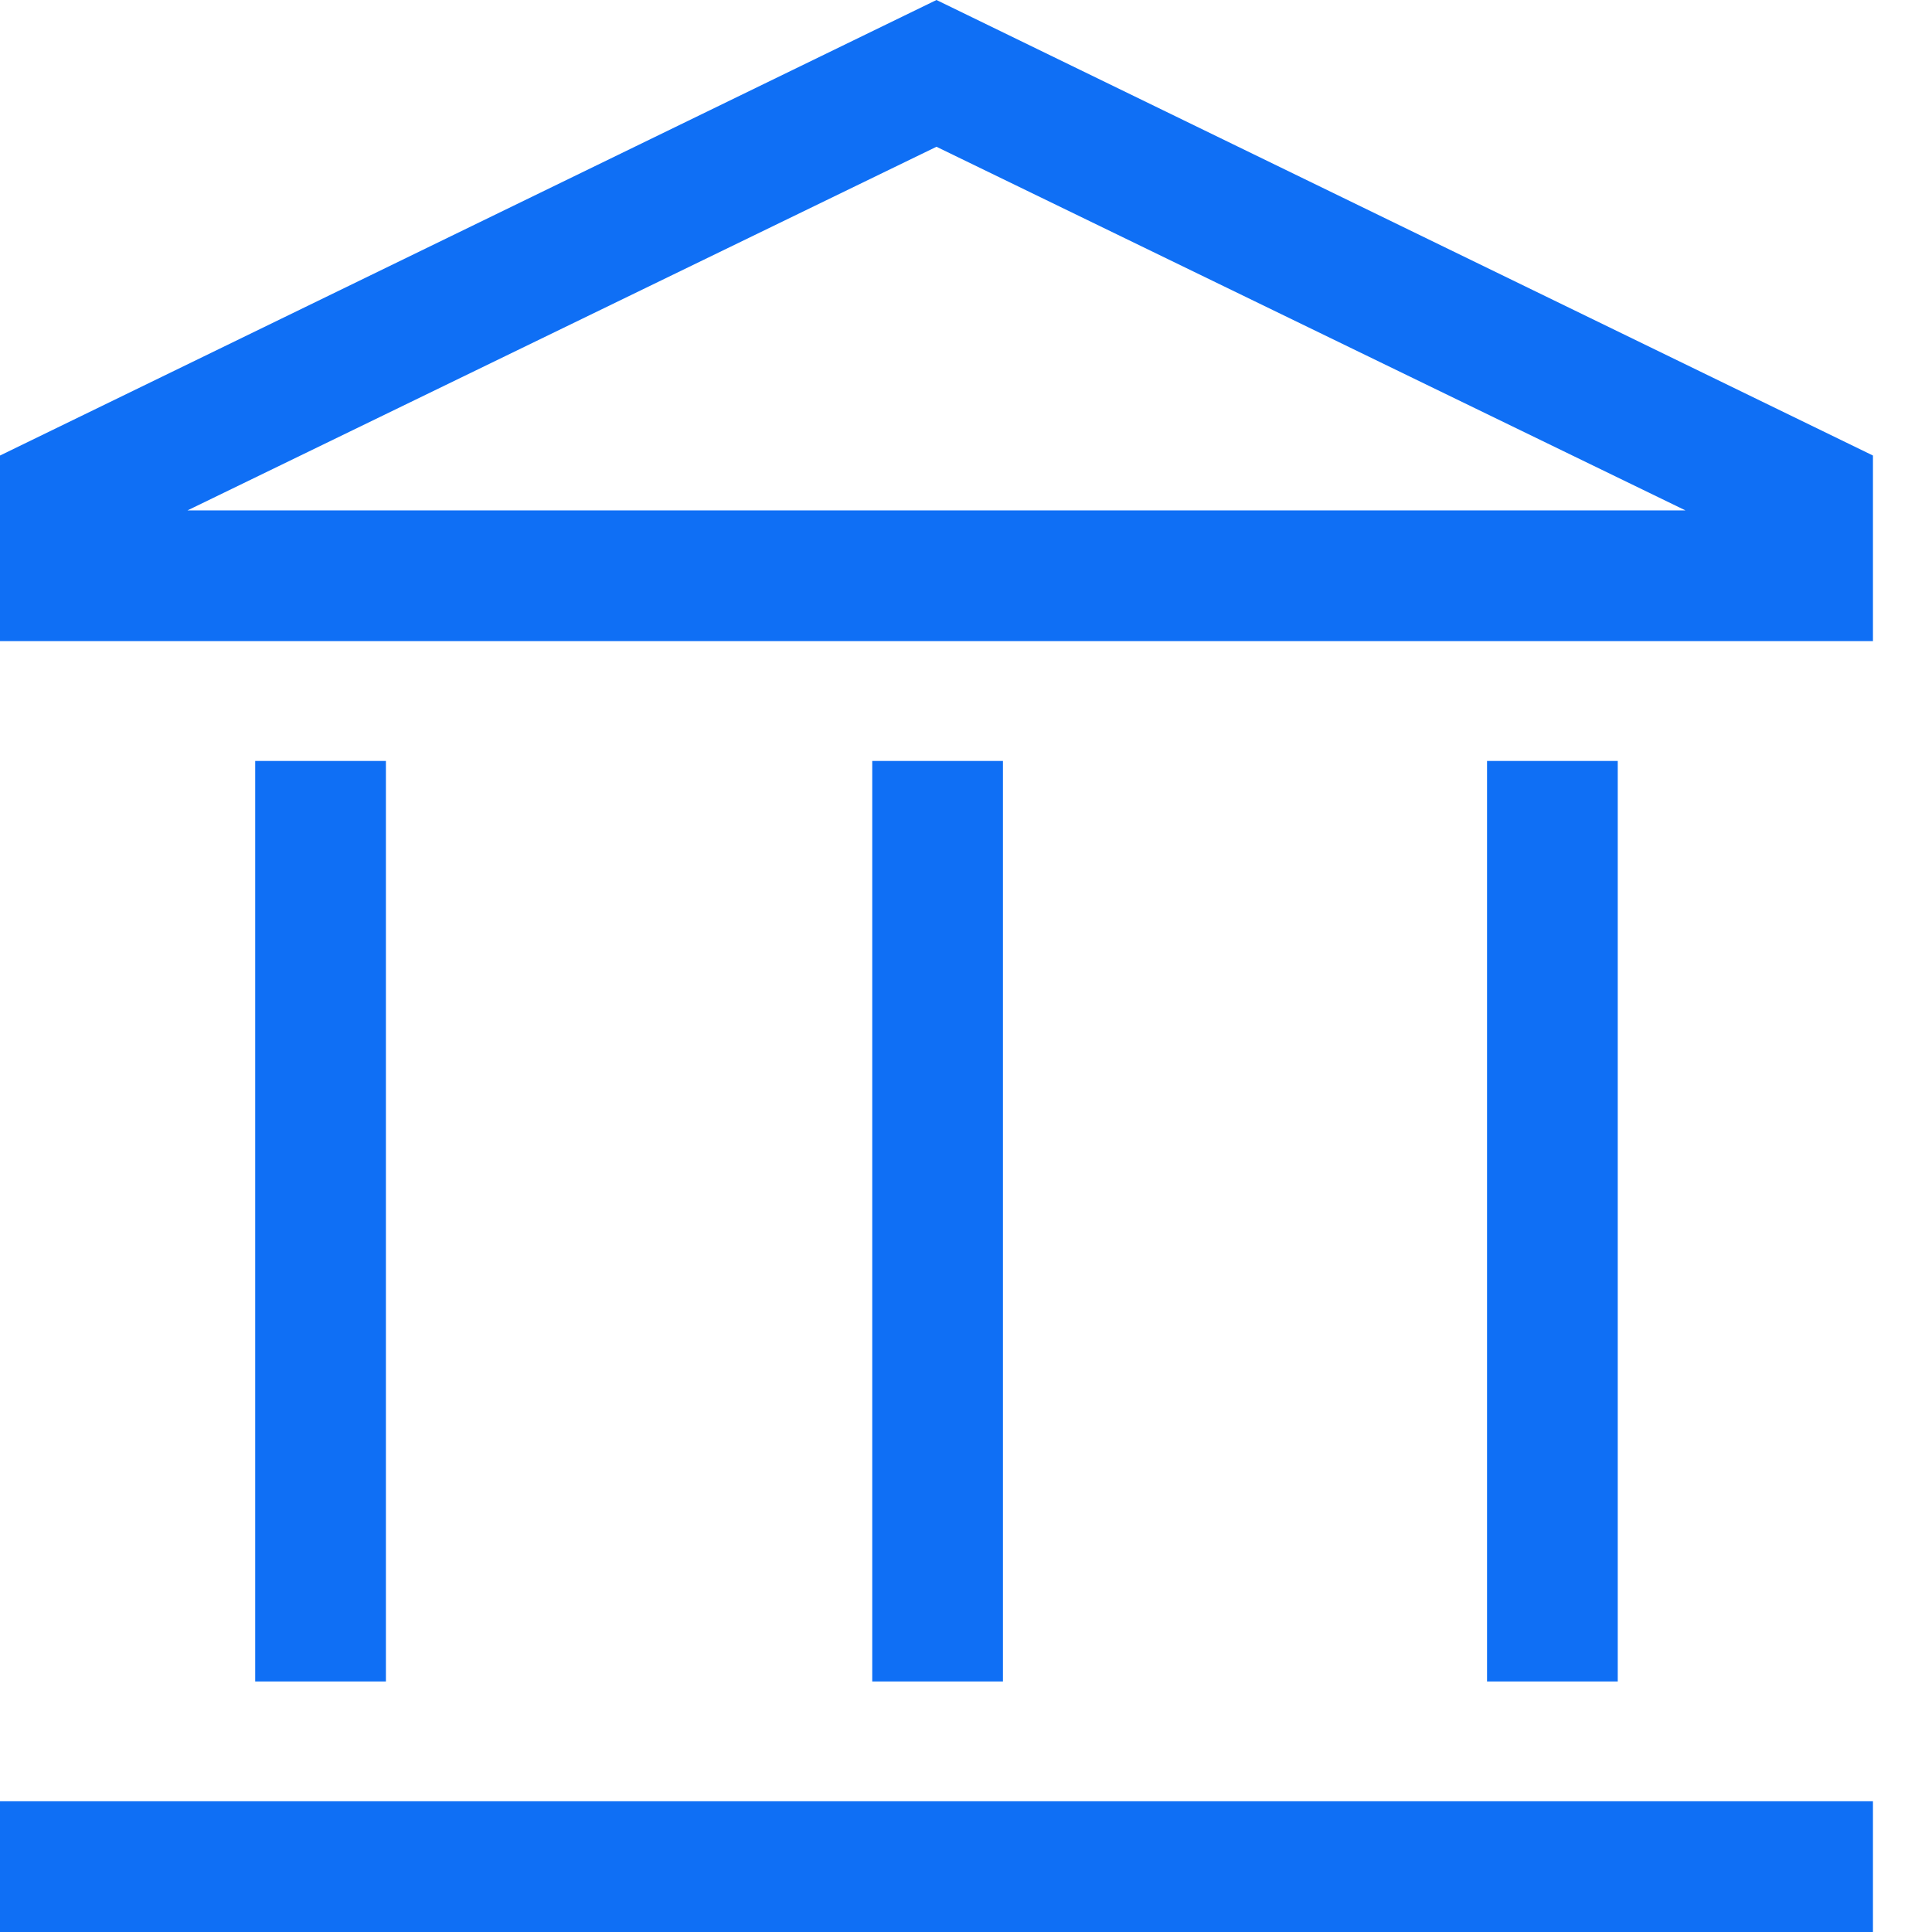 <svg width="32" height="32" viewBox="0 0 32 32" fill="none" xmlns="http://www.w3.org/2000/svg">
<path d="M4.227 27.85V12.604H6.392V27.85H4.227ZM14.447 27.85V12.604H16.612V27.85H14.447ZM0 32V29.834H31.022V32H0ZM24.63 27.85V12.604H26.795V27.85H24.63ZM0 10.619V7.545L15.511 0L31.022 7.545V10.619H0ZM3.105 8.454H27.917L15.511 2.431L3.105 8.454Z" fill="#0F6FF5"/>
</svg>
